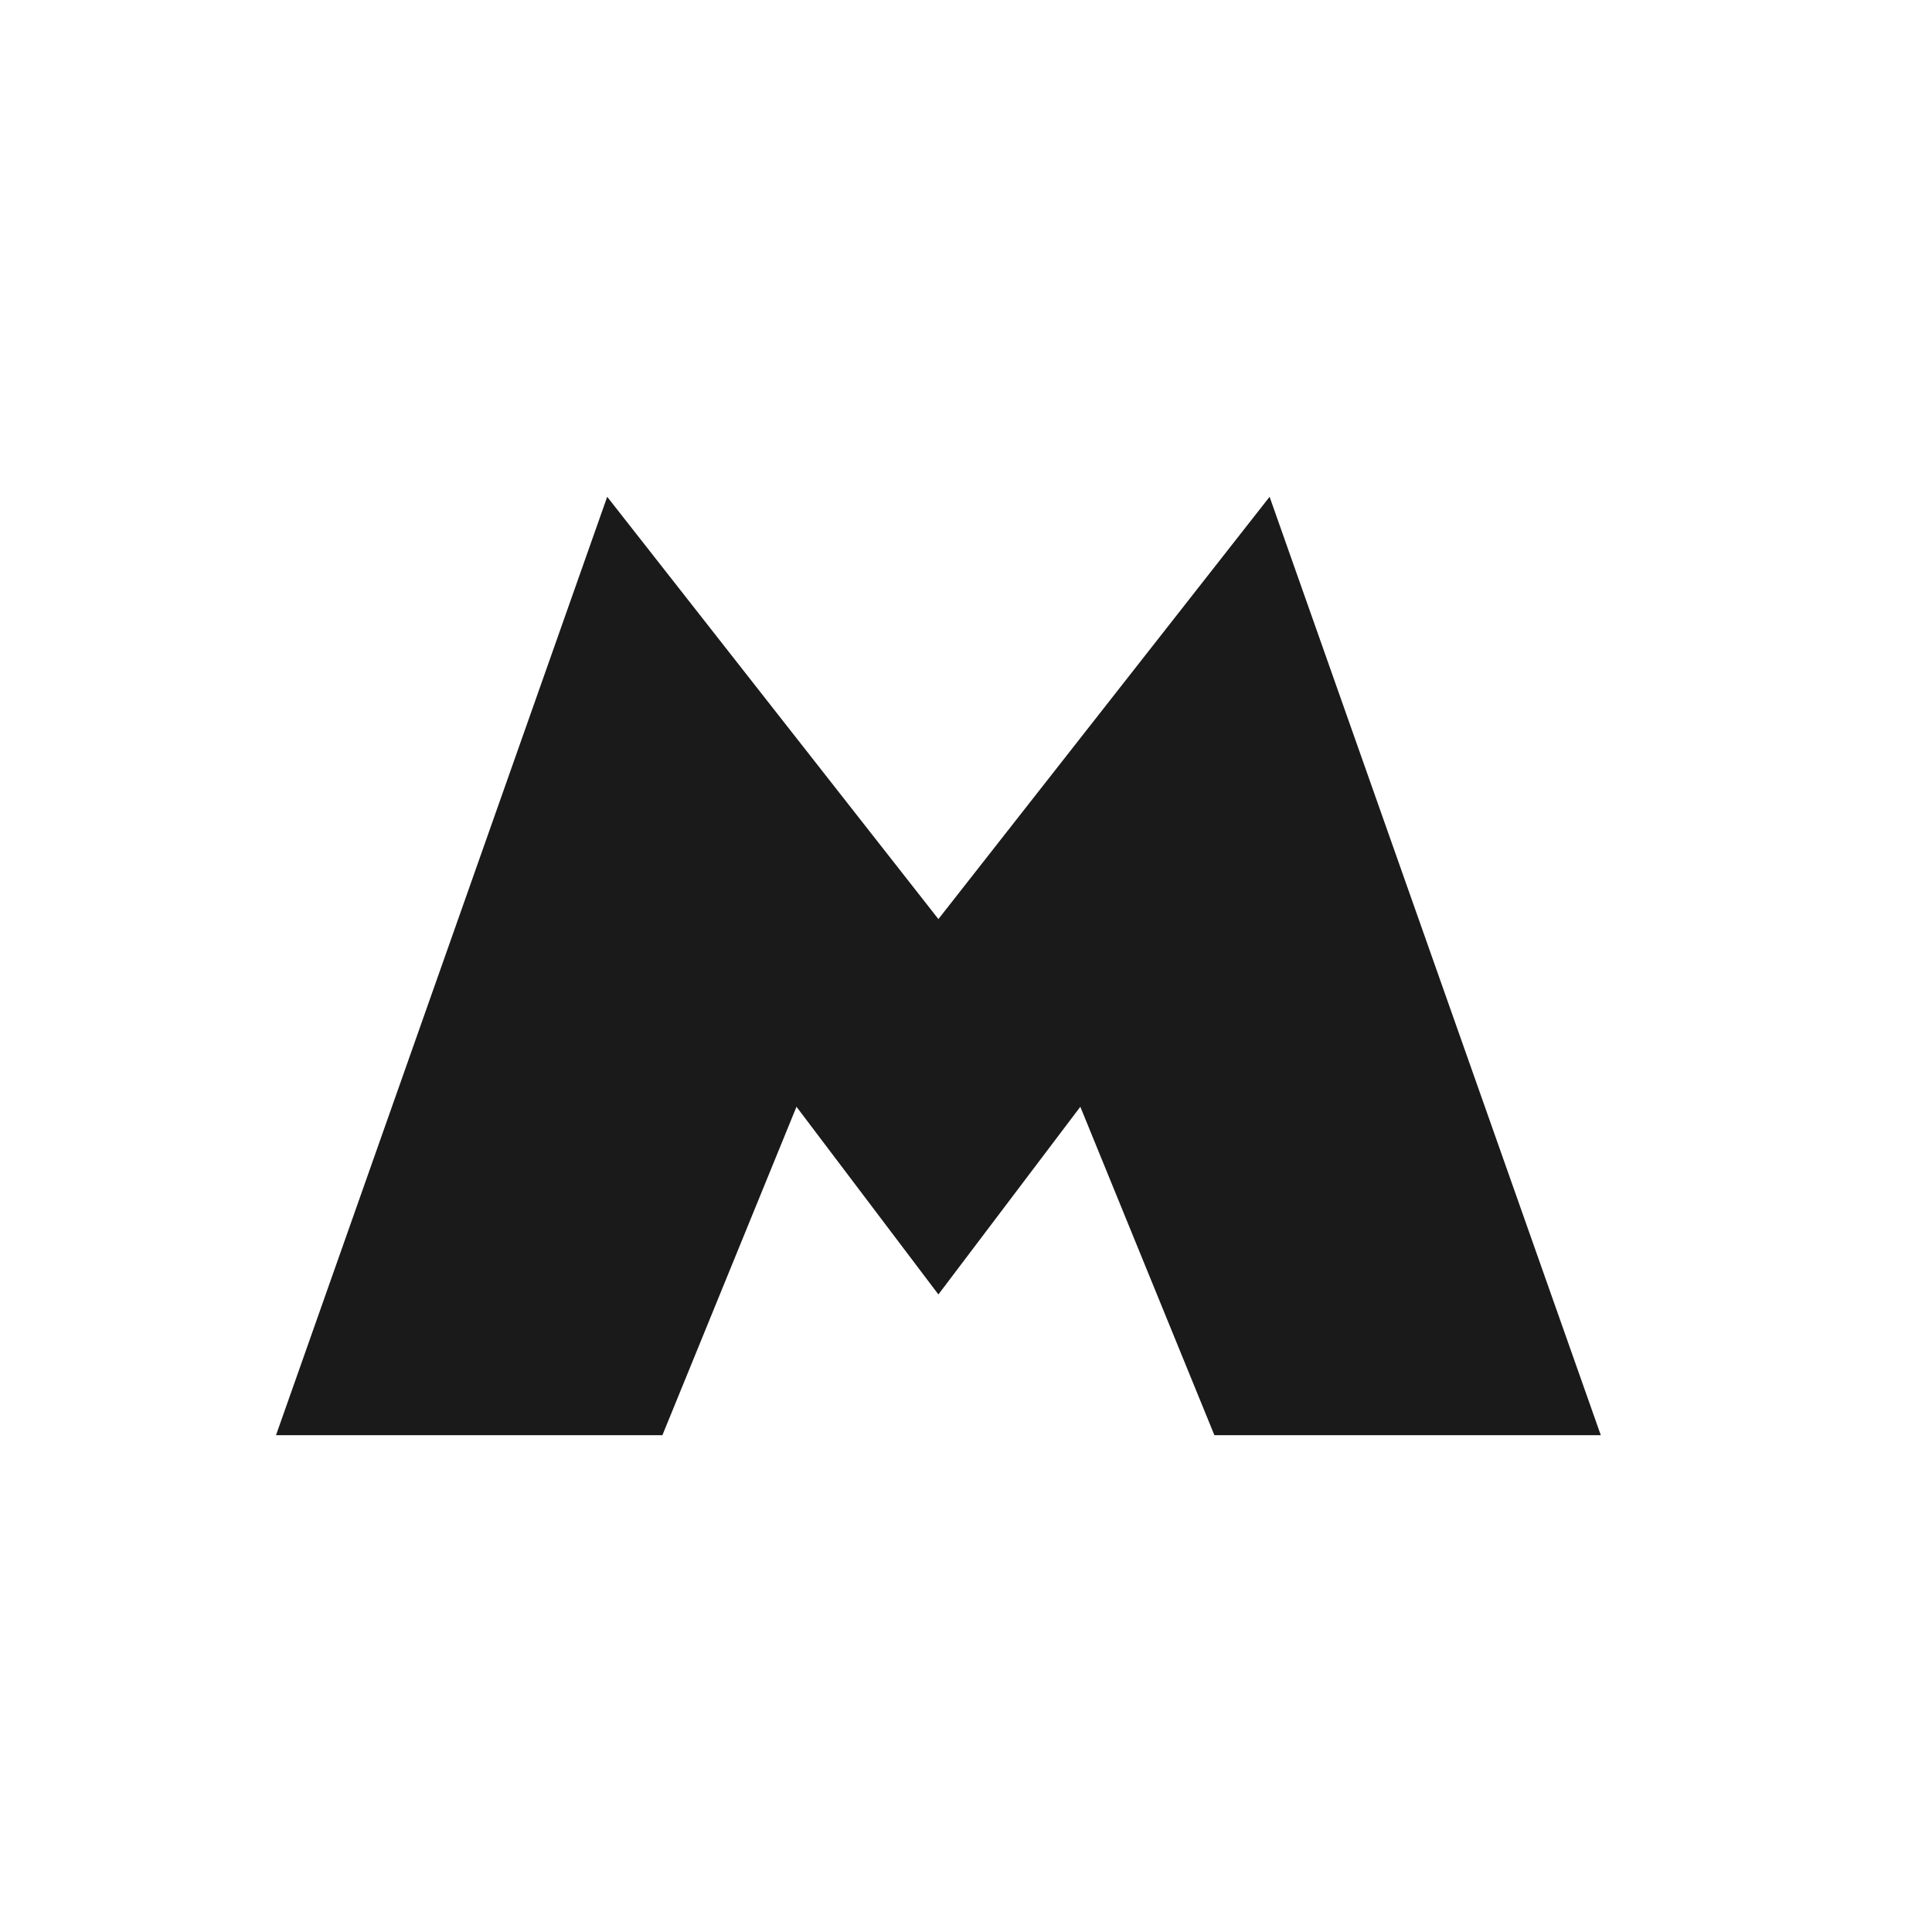 <svg xmlns="http://www.w3.org/2000/svg" width="35" height="35" viewBox="0 0 35 35" fill="none"><path d="M11 9L5 26H12L14.429 20.05L17 23.45L19.571 20.05L22 26H29L23 9L17 16.65L11 9Z" fill="#1A1A1A"></path></svg>